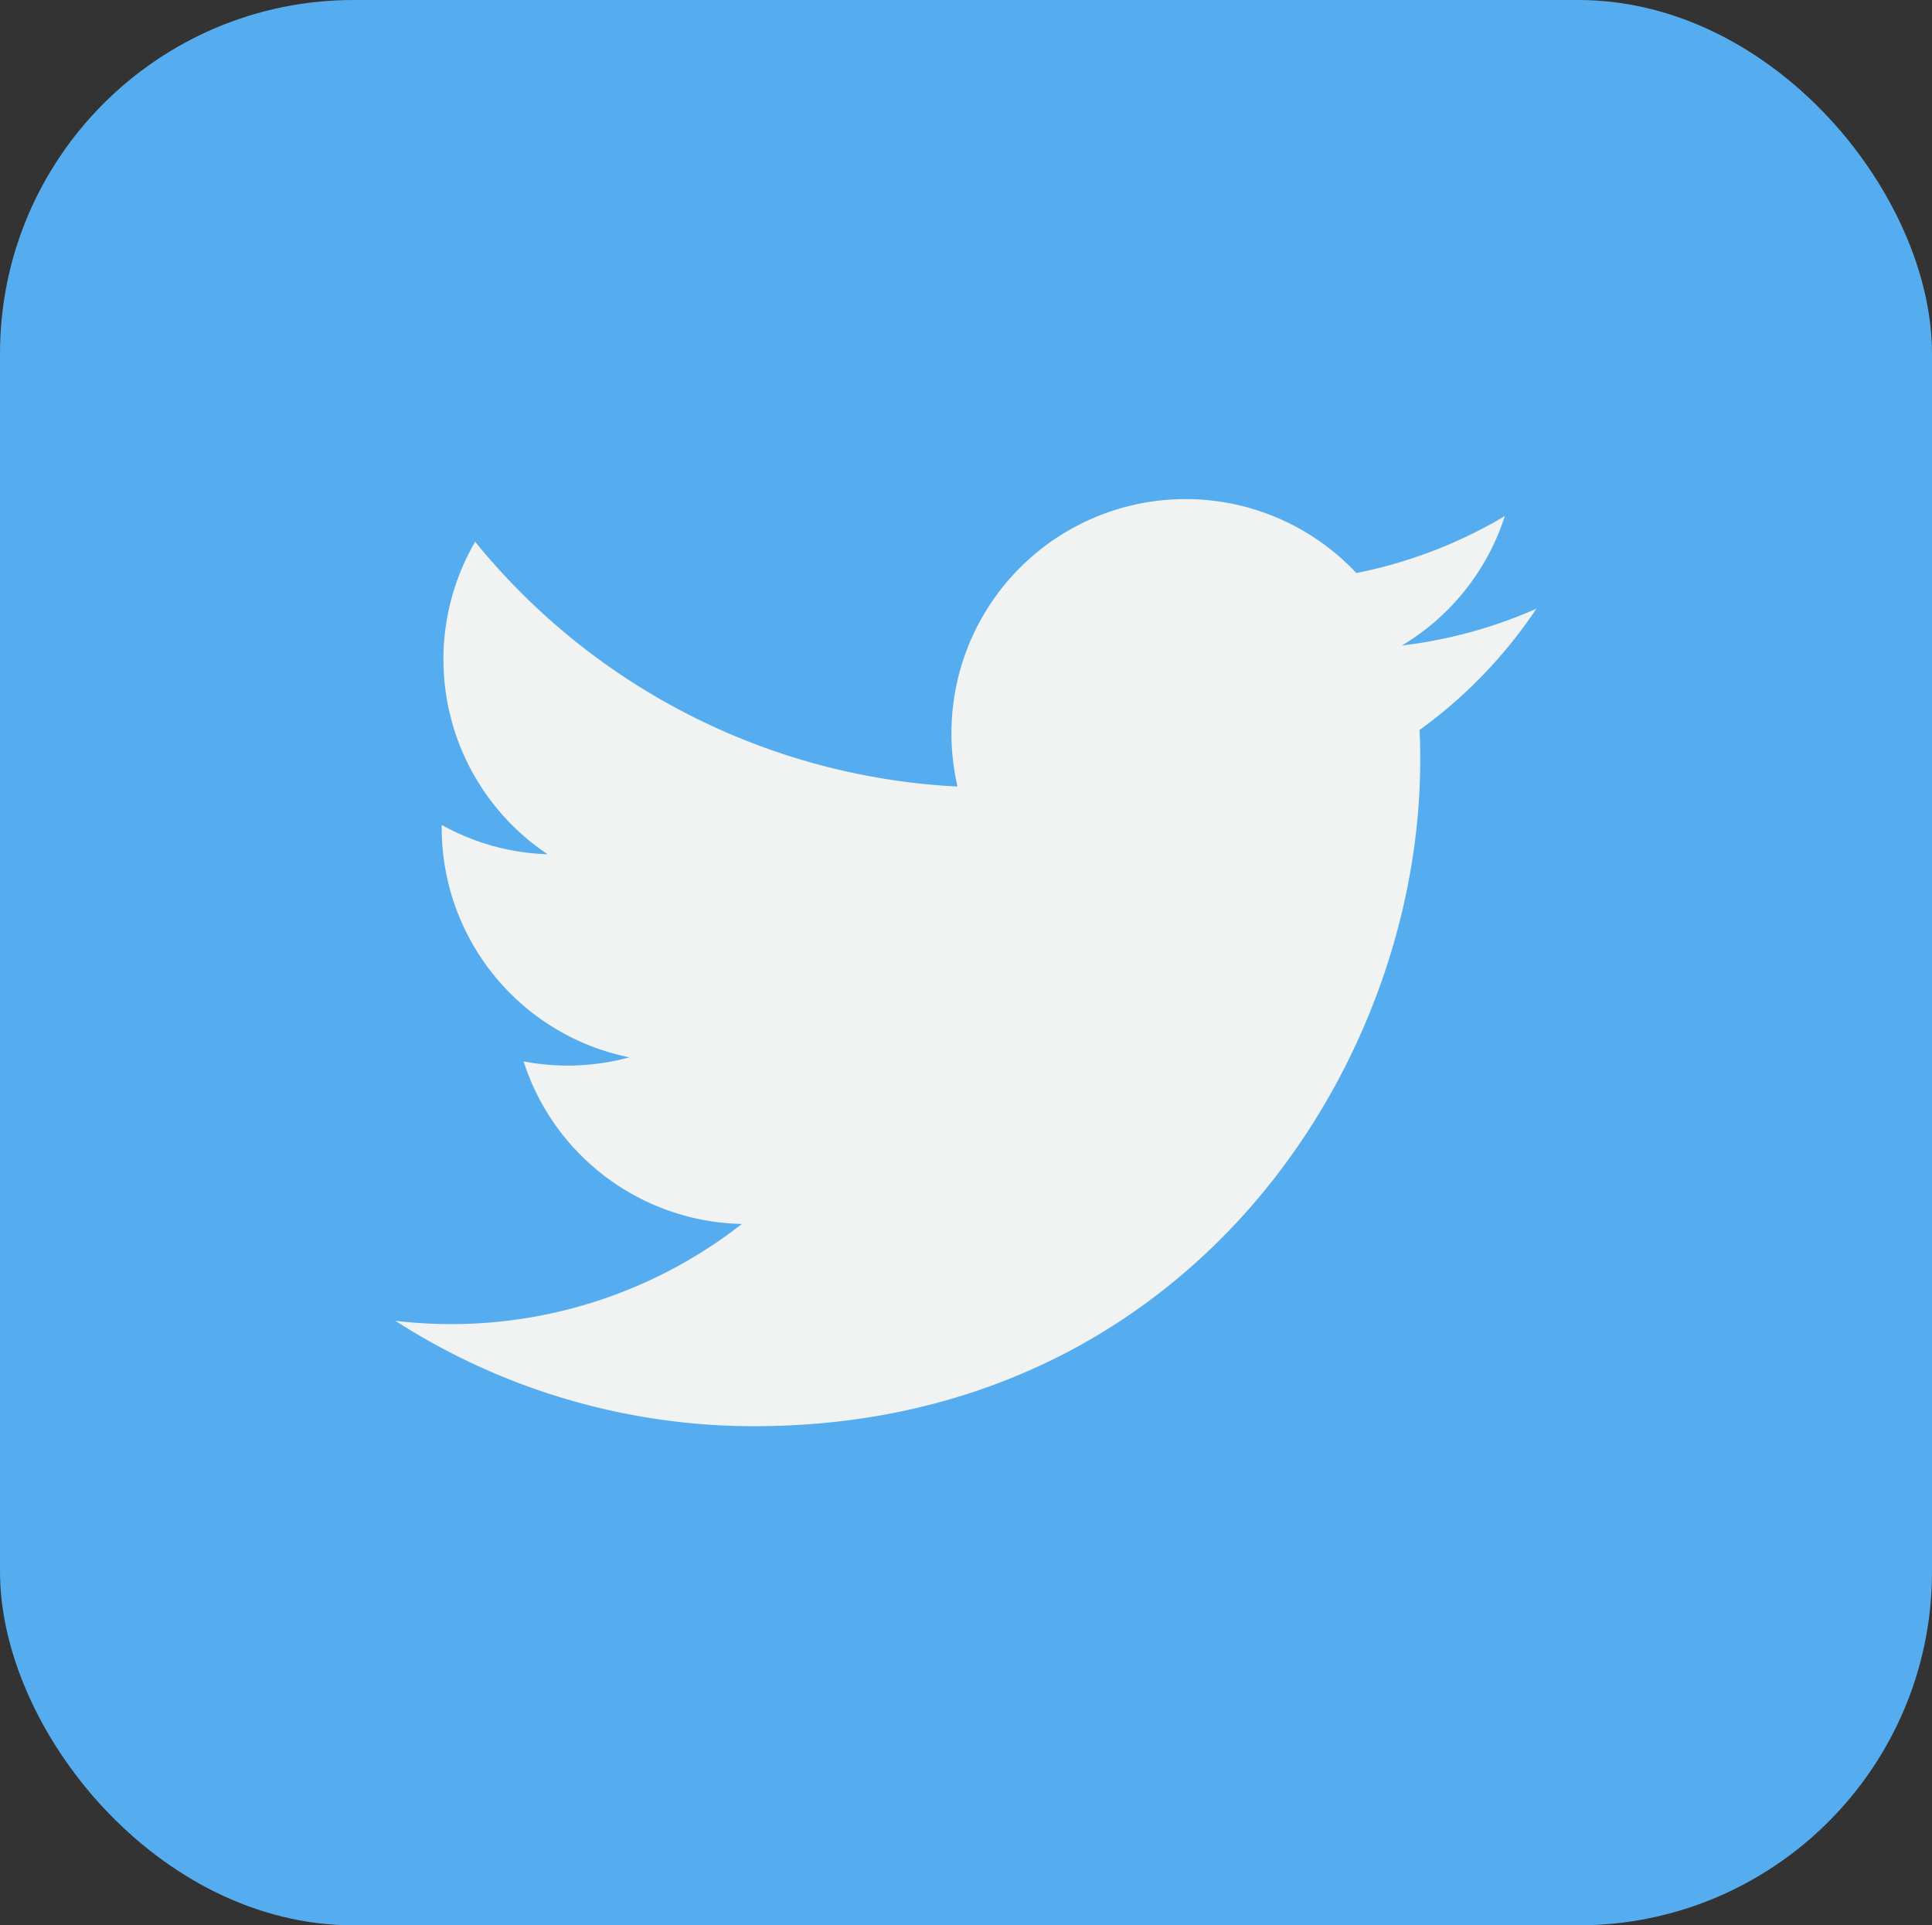 <svg xmlns="http://www.w3.org/2000/svg" viewBox="0 0 292 291"><rect x="0" y="0" width="292" height="291" fill="#333333" stroke="none"/><defs><style>.cls-1{fill:#55acee;}.cls-2{fill:#f1f2f2;}</style></defs><title>Asset 3</title><g id="Layer_2" data-name="Layer 2"><g id="Layer_1-2" data-name="Layer 1"><rect class="cls-1" width="292" height="291" rx="53.44"/><path class="cls-2" d="M232.21,92a70.78,70.78,0,0,1-20.32,5.56A35.43,35.43,0,0,0,227.44,78,70.91,70.91,0,0,1,205,86.61a35.39,35.39,0,0,0-61.2,24.2,35.71,35.71,0,0,0,.92,8.07,100.44,100.44,0,0,1-72.91-37,35.41,35.41,0,0,0,10.95,47.23,35,35,0,0,1-16-4.43v.45a35.39,35.39,0,0,0,28.37,34.68,35.55,35.55,0,0,1-16,.61,35.42,35.42,0,0,0,33,24.57,71.33,71.33,0,0,1-52.37,14.64A100.09,100.09,0,0,0,114,215.56c65.06,0,100.65-53.9,100.65-100.65,0-1.53,0-3.06-.11-4.57A71.83,71.83,0,0,0,232.21,92Z"/></g></g></svg>